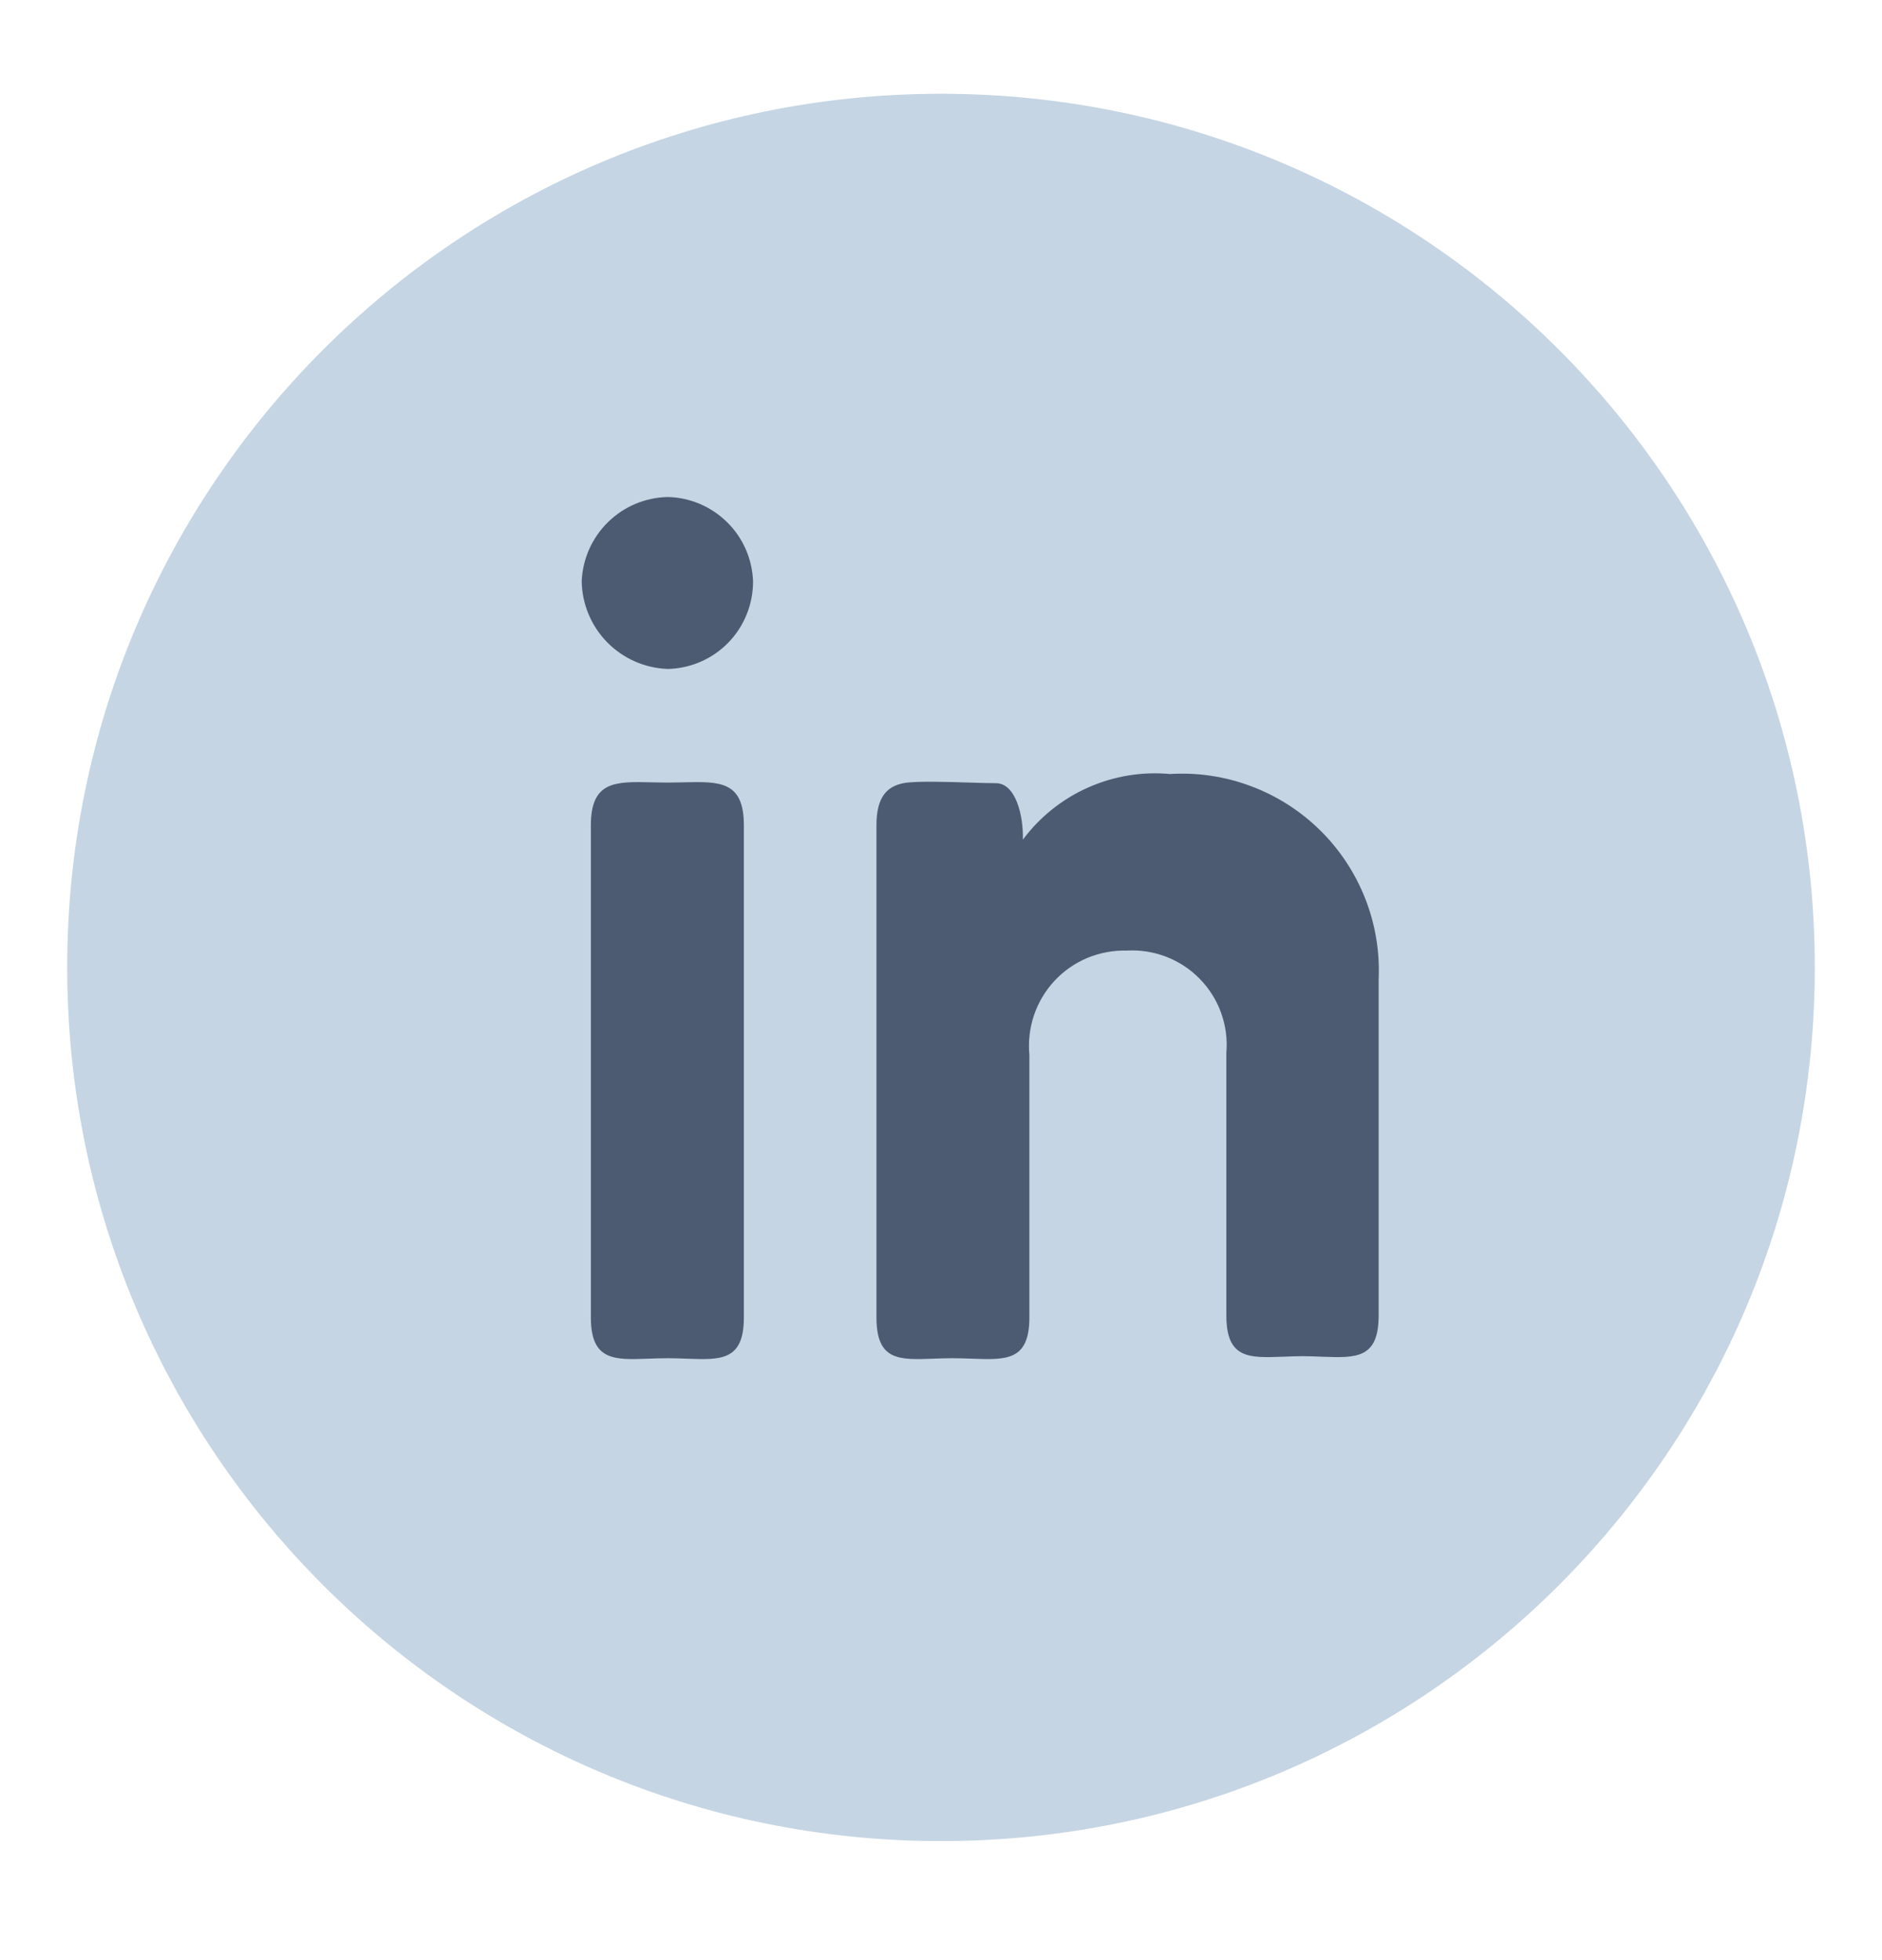 <?xml version="1.0" encoding="UTF-8"?>
<svg xmlns="http://www.w3.org/2000/svg" width="24" height="25" viewBox="0 0 24 25" fill="none">
  <path d="M12 23.482C18.154 23.482 23.143 18.493 23.143 12.339C23.143 6.185 18.154 1.196 12 1.196C5.846 1.196 0.857 6.185 0.857 12.339C0.857 18.493 5.846 23.482 12 23.482Z" fill="#C5D5E3"></path>
  <path fill-rule="evenodd" clip-rule="evenodd" d="M9.289 8.195C9.492 7.985 9.605 7.703 9.603 7.411C9.592 7.127 9.474 6.858 9.271 6.659C9.069 6.46 8.798 6.345 8.515 6.339C8.23 6.345 7.958 6.459 7.755 6.658C7.551 6.857 7.431 7.126 7.418 7.411C7.422 7.703 7.538 7.982 7.742 8.191C7.946 8.399 8.223 8.522 8.515 8.532C8.807 8.526 9.085 8.405 9.289 8.195ZM8.311 9.978C7.85 9.967 7.535 9.96 7.535 10.525V16.804C7.535 17.357 7.835 17.345 8.268 17.329C8.346 17.326 8.429 17.323 8.515 17.323C8.601 17.323 8.683 17.326 8.761 17.329C9.192 17.345 9.486 17.357 9.486 16.804V10.525C9.486 9.96 9.177 9.967 8.718 9.978C8.653 9.979 8.585 9.981 8.515 9.981C8.444 9.981 8.376 9.979 8.311 9.978ZM11.52 9.989C11.311 10.031 11.177 10.165 11.177 10.525V16.804C11.177 17.356 11.465 17.345 11.898 17.329C11.977 17.326 12.06 17.323 12.148 17.323C12.235 17.323 12.319 17.326 12.398 17.329C12.834 17.345 13.127 17.356 13.127 16.804V13.455C13.111 13.284 13.131 13.111 13.186 12.948C13.241 12.786 13.33 12.636 13.447 12.51C13.564 12.384 13.707 12.285 13.865 12.218C14.024 12.152 14.195 12.12 14.367 12.124C14.539 12.114 14.712 12.141 14.873 12.203C15.035 12.266 15.181 12.362 15.301 12.486C15.422 12.61 15.515 12.758 15.573 12.921C15.631 13.084 15.654 13.258 15.639 13.43V16.779C15.639 17.331 15.927 17.32 16.36 17.304C16.439 17.301 16.523 17.297 16.61 17.297C16.698 17.297 16.781 17.301 16.86 17.304C17.293 17.32 17.581 17.331 17.581 16.779V12.492C17.597 12.14 17.539 11.789 17.41 11.461C17.281 11.133 17.085 10.836 16.834 10.589C16.583 10.342 16.283 10.15 15.953 10.027C15.623 9.903 15.271 9.85 14.919 9.872C14.561 9.839 14.2 9.899 13.872 10.046C13.544 10.192 13.259 10.421 13.044 10.709C13.052 10.399 12.952 9.989 12.7 9.989C12.629 9.989 12.518 9.986 12.392 9.982C12.079 9.972 11.669 9.959 11.52 9.989Z" fill="#4D5B72"></path>
</svg>
